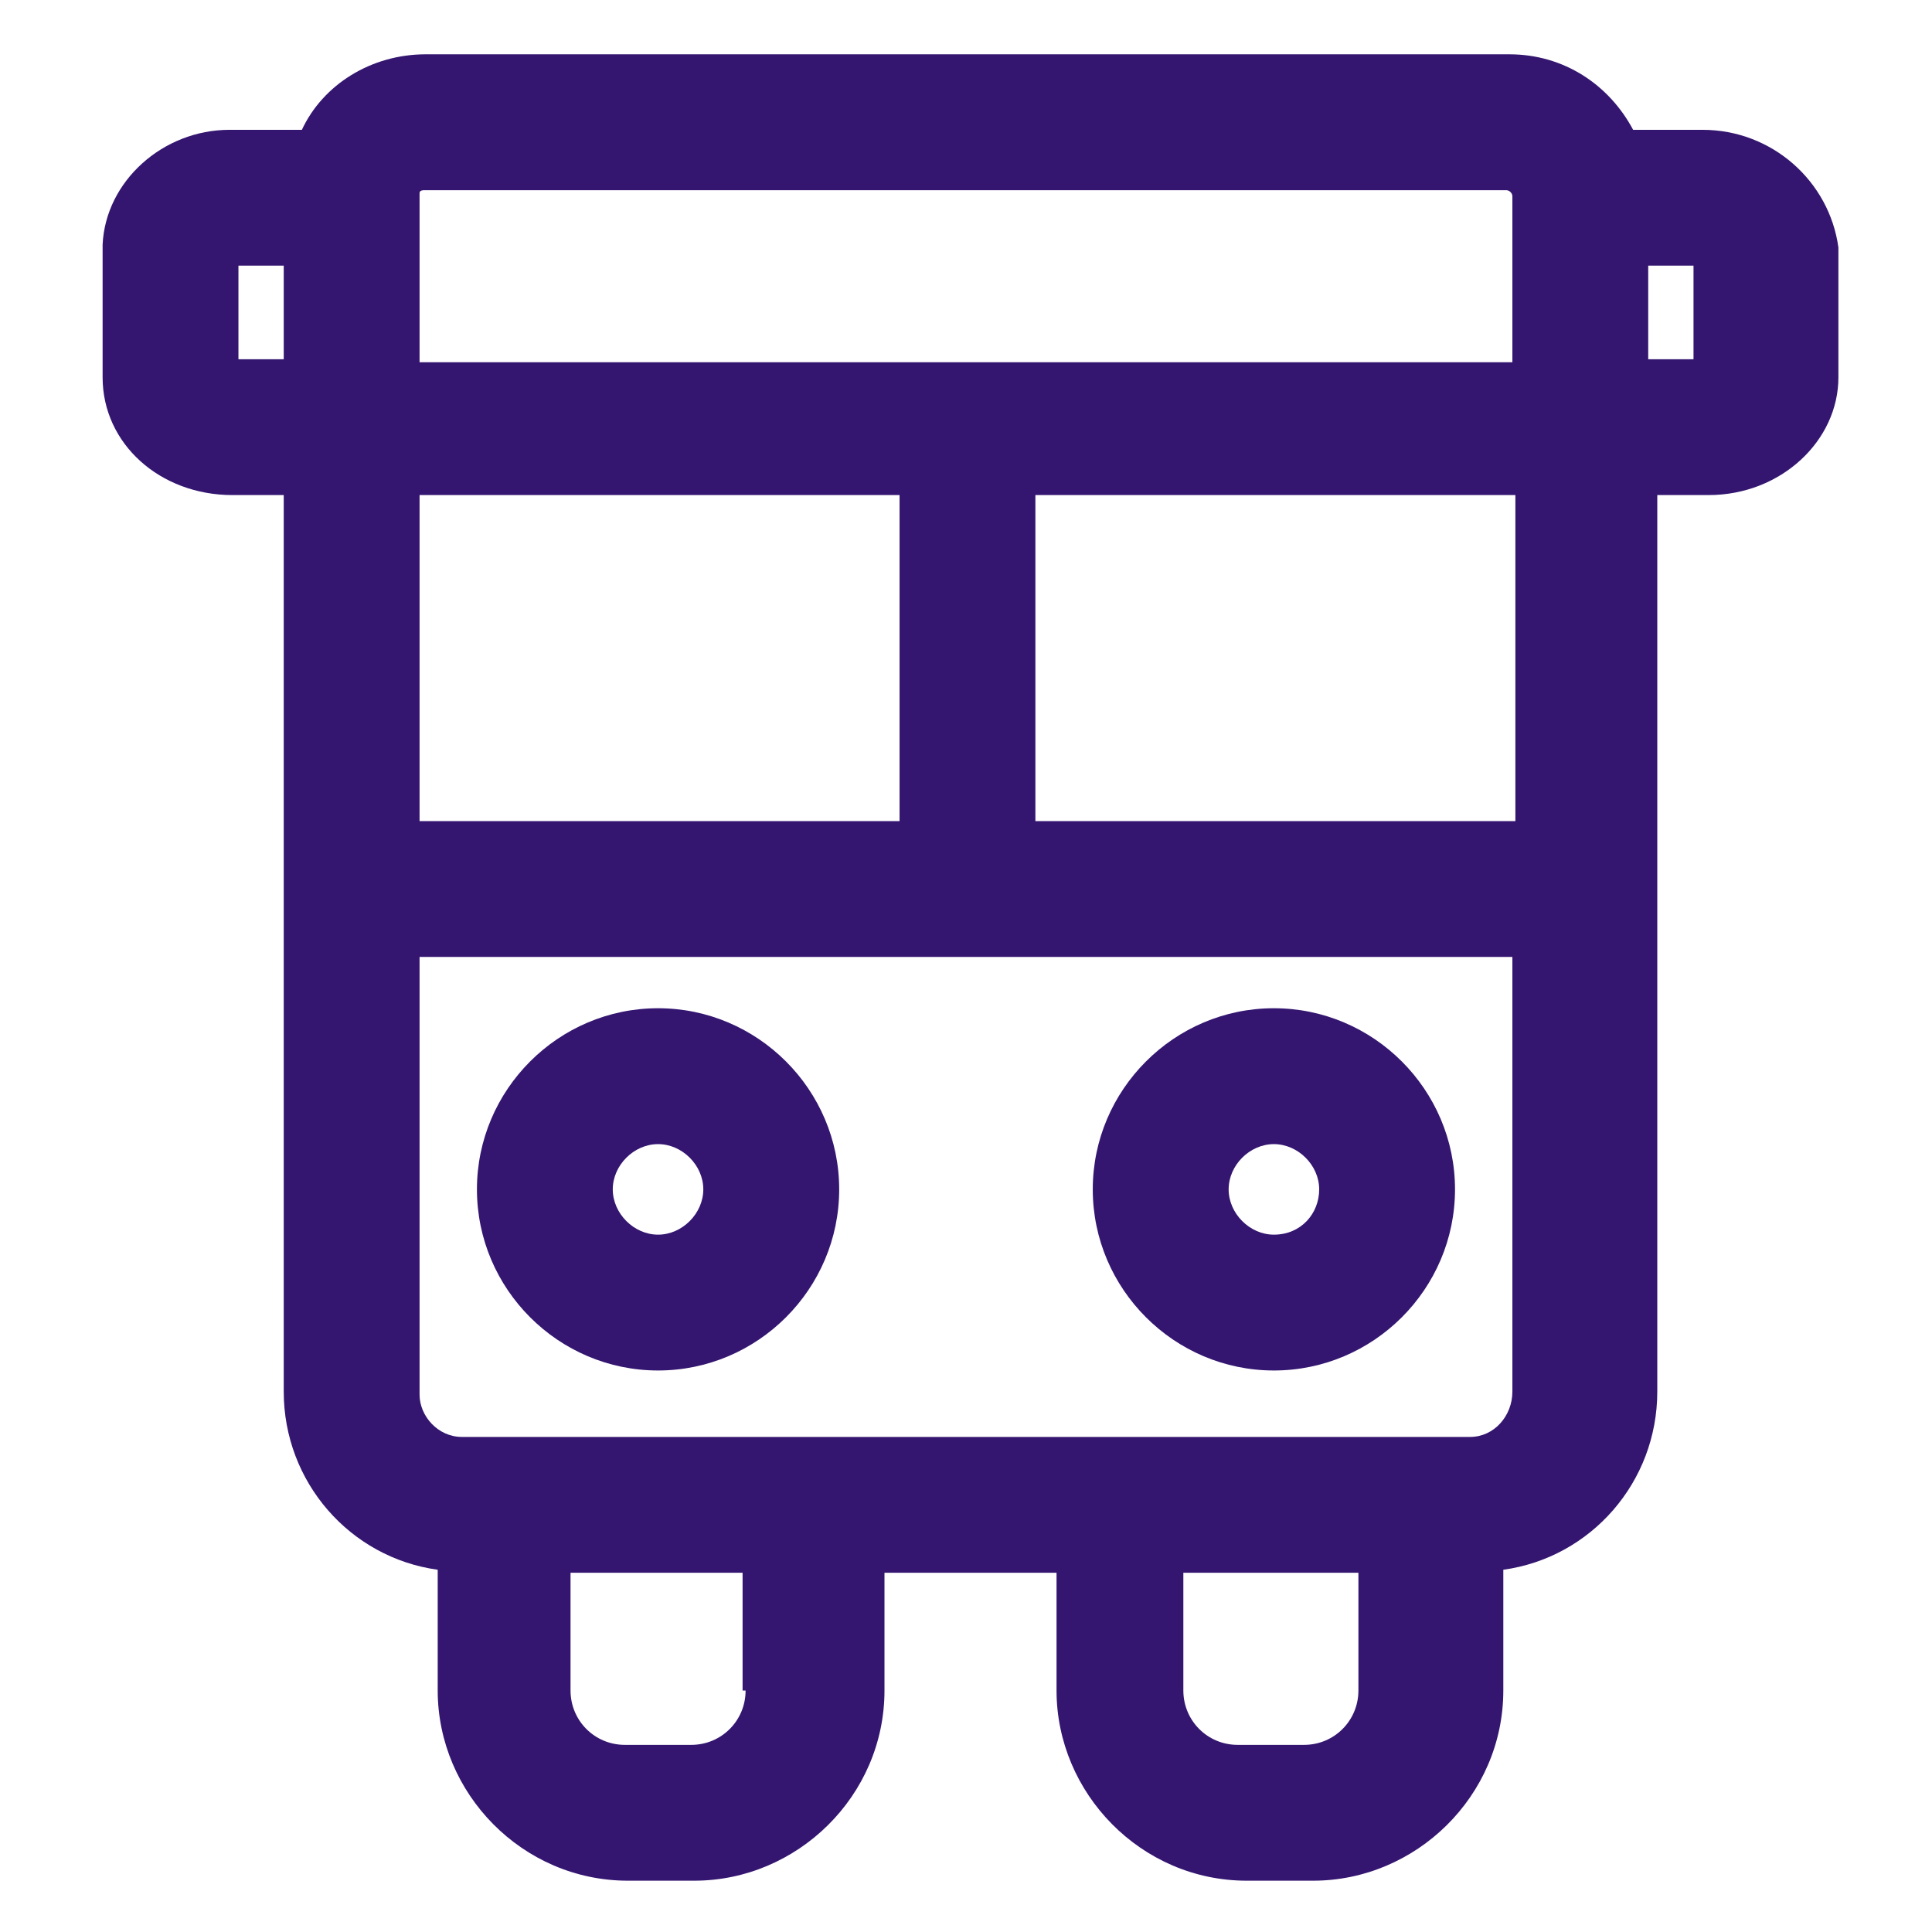 <?xml version="1.0" encoding="UTF-8"?> <svg xmlns="http://www.w3.org/2000/svg" width="36" height="36" viewBox="0 0 36 36" fill="none"><path d="M12.262 18.787C10.405 18.787 8.887 20.306 8.887 22.162C8.887 24.019 10.405 25.537 12.262 25.537C14.118 25.537 15.637 24.019 15.637 22.162C15.637 20.306 14.118 18.787 12.262 18.787ZM12.262 23.006C11.812 23.006 11.418 22.612 11.418 22.162C11.418 21.712 11.812 21.319 12.262 21.319C12.712 21.319 13.105 21.712 13.105 22.162C13.105 22.612 12.712 23.006 12.262 23.006Z" fill="#341670"></path><path d="M23.737 18.787C21.881 18.787 20.362 20.306 20.362 22.162C20.362 24.019 21.881 25.537 23.737 25.537C25.594 25.537 27.112 24.019 27.112 22.162C27.112 20.306 25.594 18.787 23.737 18.787ZM23.737 23.006C23.287 23.006 22.894 22.612 22.894 22.162C22.894 21.712 23.287 21.319 23.737 21.319C24.187 21.319 24.581 21.712 24.581 22.162C24.581 22.612 24.244 23.006 23.737 23.006Z" fill="#341670"></path><path d="M31.725 2.419H30.431C29.981 1.575 29.137 1.012 28.125 1.012H7.931C6.918 1.012 6.018 1.575 5.625 2.419H4.275C3.037 2.419 1.968 3.375 1.912 4.556V7.031C1.912 8.269 2.981 9.225 4.331 9.225H5.287V25.931C5.287 27.619 6.525 29.025 8.156 29.25V31.5C8.156 33.413 9.731 35.044 11.7 35.044H12.937C14.85 35.044 16.481 33.469 16.481 31.5V29.306H19.687V31.5C19.687 33.413 21.262 35.044 23.231 35.044H24.468C26.381 35.044 28.012 33.469 28.012 31.5V29.25C29.643 29.025 30.881 27.619 30.881 25.931V9.225H31.837C33.187 9.225 34.256 8.212 34.256 7.031V4.612C34.087 3.375 33.018 2.419 31.725 2.419ZM7.931 3.544H28.068C28.125 3.544 28.181 3.6 28.181 3.656V6.75H7.818V3.6C7.818 3.544 7.875 3.544 7.931 3.544ZM28.181 15.3H19.293V9.225H28.237V15.3H28.181ZM7.818 15.3V9.225H16.762V15.3H7.818ZM4.443 6.694V4.95H5.287V6.694H4.443ZM13.893 31.5C13.893 32.062 13.443 32.513 12.881 32.513H11.643C11.081 32.513 10.631 32.062 10.631 31.5V29.306H13.837V31.5H13.893ZM25.312 31.5C25.312 32.062 24.862 32.513 24.3 32.513H23.062C22.5 32.513 22.05 32.062 22.05 31.5V29.306H25.312V31.5ZM27.393 26.775H19.575H16.368H8.606C8.156 26.775 7.818 26.381 7.818 25.988V17.831H28.181V25.931C28.181 26.381 27.843 26.775 27.393 26.775ZM31.556 6.694H30.712V4.95H31.556V6.694Z" fill="#341670"></path></svg> 